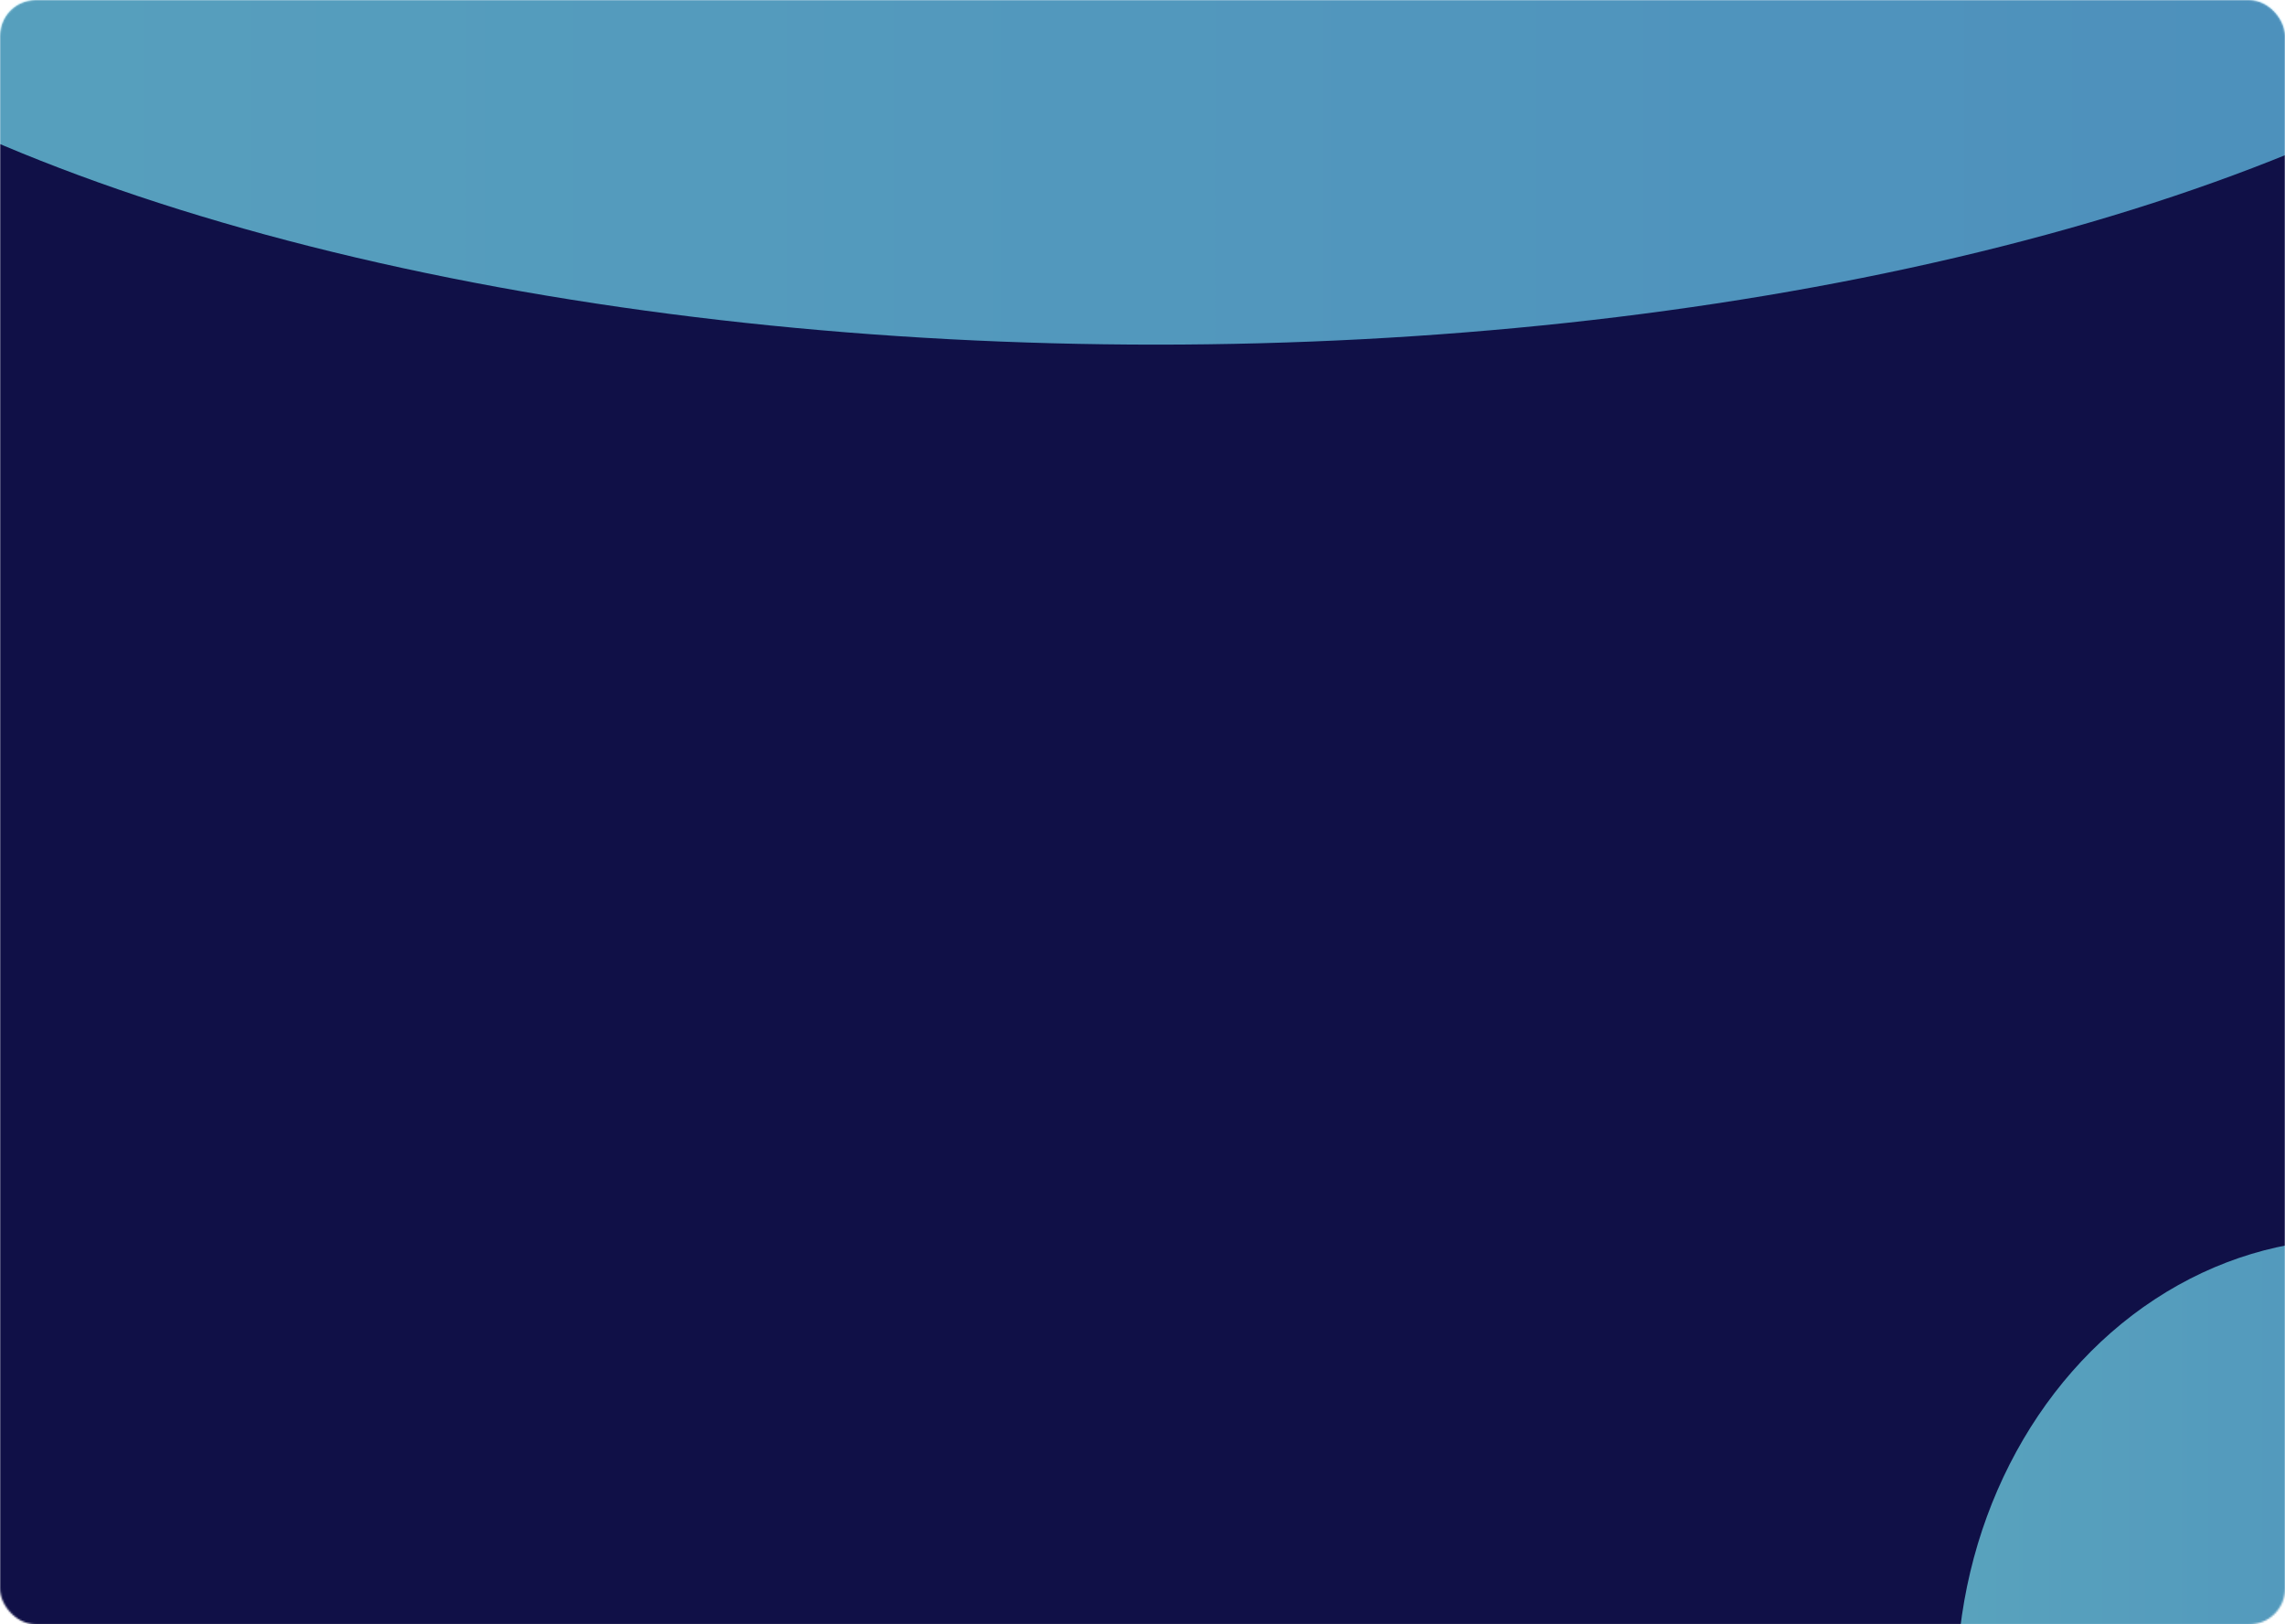 <svg xmlns="http://www.w3.org/2000/svg" width="1280" height="910" viewBox="0 0 1280 910" fill="none"><mask id="mask0_663_1312" style="mask-type:alpha" maskUnits="userSpaceOnUse" x="0" y="0" width="1280" height="910"><rect width="1280" height="910" rx="20" fill="#020381"></rect></mask><g mask="url(#mask0_663_1312)"><rect width="1280" height="2022.21" rx="20" fill="#101047"></rect><g opacity="0.7" filter="url(#filter0_f_663_1312)"><ellipse cx="896.444" cy="364.302" rx="896.444" ry="364.302" transform="matrix(-1 -1.99885e-07 -1.52943e-07 1 1544 -535.529)" fill="url(#paint0_linear_663_1312)"></ellipse></g><g opacity="0.7" filter="url(#filter1_f_663_1312)"><ellipse cx="222.222" cy="252.522" rx="222.222" ry="252.522" transform="matrix(-1 -1.99885e-07 -1.52943e-07 1 1540.44 694.054)" fill="url(#paint1_linear_663_1312)"></ellipse></g></g><defs><filter id="filter0_f_663_1312" x="-570.889" y="-857.529" width="2436.89" height="1372.6" filterUnits="userSpaceOnUse" color-interpolation-filters="sRGB"><feGaussianBlur stdDeviation="161"></feGaussianBlur></filter><filter id="filter1_f_663_1312" x="773.998" y="372.054" width="1088.45" height="1149.04" filterUnits="userSpaceOnUse" color-interpolation-filters="sRGB"><feGaussianBlur stdDeviation="161"></feGaussianBlur></filter><linearGradient id="paint0_linear_663_1312" x1="-6.316" y1="364.302" x2="1792.89" y2="364.302" gradientUnits="userSpaceOnUse"><stop stop-color="#64C2EE"></stop><stop offset="1" stop-color="#77E0F0"></stop></linearGradient><linearGradient id="paint1_linear_663_1312" x1="-1.566" y1="252.522" x2="444.444" y2="252.522" gradientUnits="userSpaceOnUse"><stop stop-color="#64C2EE"></stop><stop offset="1" stop-color="#77E0F0"></stop></linearGradient></defs></svg>